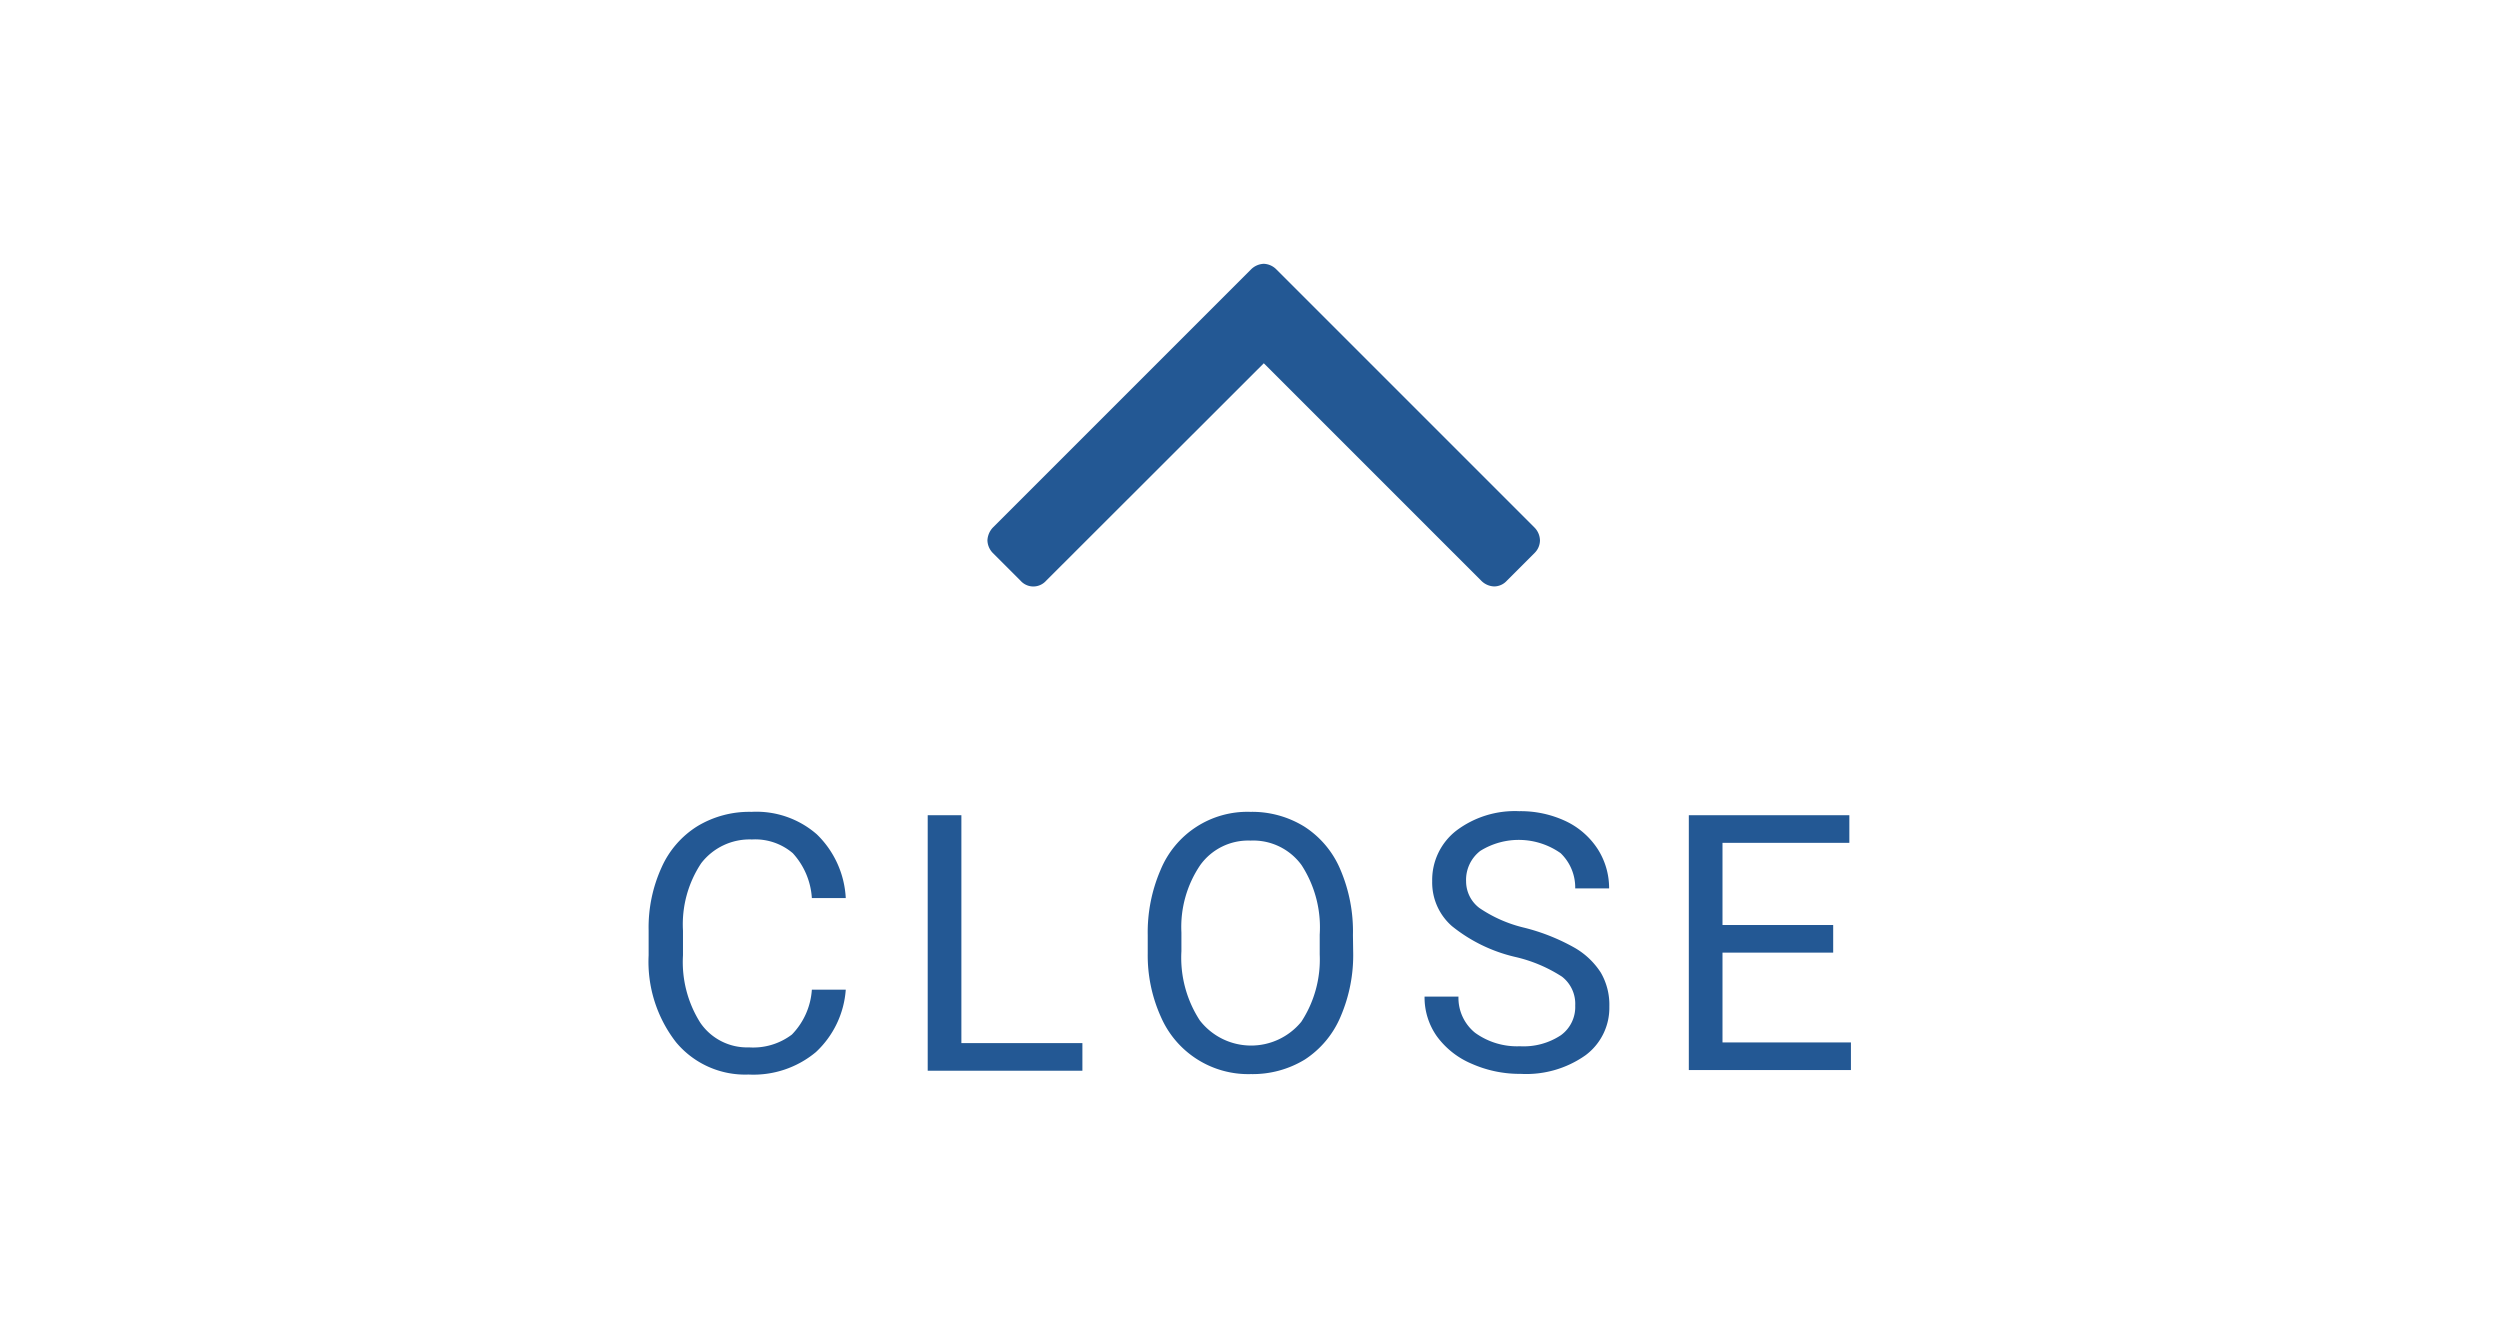 <svg xmlns="http://www.w3.org/2000/svg" width="111.35" height="59.6" viewBox="0 0 111.35 59.6"><defs><style>.cls-1{fill:#235894;}.cls-2{fill:none;}</style></defs><g id="レイヤー_2" data-name="レイヤー 2"><g id="レイヤー_1-2" data-name="レイヤー 1"><path class="cls-1" d="M56.85,12,68.35,23.5a.84.84,0,0,1,.24.57.8.8,0,0,1-.24.56l-1.24,1.24a.77.77,0,0,1-.56.25.85.85,0,0,1-.57-.25l-9.69-9.69-9.7,9.69a.76.76,0,0,1-1.13,0l-1.24-1.24a.84.84,0,0,1-.24-.56.89.89,0,0,1,.24-.57L55.72,12a.85.85,0,0,1,.57-.25A.83.83,0,0,1,56.85,12Z"/><path class="cls-1" d="M37.67,44.08a4.2,4.2,0,0,1-1.33,2.78,4.34,4.34,0,0,1-3,1,4,4,0,0,1-3.23-1.44,5.84,5.84,0,0,1-1.22-3.87V41.44a6.44,6.44,0,0,1,.57-2.79,4.15,4.15,0,0,1,1.6-1.85,4.47,4.47,0,0,1,2.41-.64,4.09,4.09,0,0,1,2.91,1A4.25,4.25,0,0,1,37.67,40H36.16a3.26,3.26,0,0,0-.85-2,2.58,2.58,0,0,0-1.82-.61,2.72,2.72,0,0,0-2.26,1.06,4.92,4.92,0,0,0-.81,3v1.1a5.06,5.06,0,0,0,.77,3,2.52,2.52,0,0,0,2.17,1.1,2.85,2.85,0,0,0,1.91-.57,3.16,3.16,0,0,0,.89-2Z"/><path class="cls-1" d="M42.82,46.46h5.39v1.23H41.32V36.31h1.5Z"/><path class="cls-1" d="M60.27,42.37a6.93,6.93,0,0,1-.56,2.91,4.24,4.24,0,0,1-1.59,1.91,4.46,4.46,0,0,1-2.41.65,4.24,4.24,0,0,1-4-2.54,6.65,6.65,0,0,1-.59-2.83v-.82a7,7,0,0,1,.57-2.9,4.18,4.18,0,0,1,4-2.59,4.42,4.42,0,0,1,2.41.66,4.21,4.21,0,0,1,1.6,1.91,7,7,0,0,1,.56,2.92Zm-1.49-.74a5.09,5.09,0,0,0-.81-3.1,2.66,2.66,0,0,0-2.27-1.09,2.63,2.63,0,0,0-2.24,1.09,4.91,4.91,0,0,0-.84,3v.84a5.12,5.12,0,0,0,.82,3.08,2.89,2.89,0,0,0,4.52.06,5.06,5.06,0,0,0,.82-3Z"/><path class="cls-1" d="M67.48,42.62a7,7,0,0,1-2.81-1.37,2.58,2.58,0,0,1-.88-2A2.78,2.78,0,0,1,64.86,37a4.32,4.32,0,0,1,2.8-.87,4.72,4.72,0,0,1,2.09.45,3.46,3.46,0,0,1,1.42,1.25,3.23,3.23,0,0,1,.5,1.74H70.16A2.12,2.12,0,0,0,69.51,38a3.24,3.24,0,0,0-3.58-.1,1.63,1.63,0,0,0-.63,1.36,1.49,1.49,0,0,0,.59,1.18,6,6,0,0,0,2,.88,9,9,0,0,1,2.22.88,3.4,3.4,0,0,1,1.19,1.12,2.85,2.85,0,0,1,.38,1.51A2.63,2.63,0,0,1,70.62,47a4.57,4.57,0,0,1-2.89.83,5.28,5.28,0,0,1-2.18-.45A3.7,3.7,0,0,1,64,46.16a3,3,0,0,1-.55-1.77h1.51A2,2,0,0,0,65.7,46a3.19,3.19,0,0,0,2,.6,3,3,0,0,0,1.82-.49,1.55,1.55,0,0,0,.64-1.32,1.53,1.53,0,0,0-.59-1.29A6.5,6.5,0,0,0,67.48,42.62Z"/><path class="cls-1" d="M81.65,42.43H76.72v4h5.72v1.23H75.22V36.31h7.15v1.23H76.72V41.2h4.93Z"/><rect class="cls-2" width="111.35" height="59.6"/></g></g></svg>